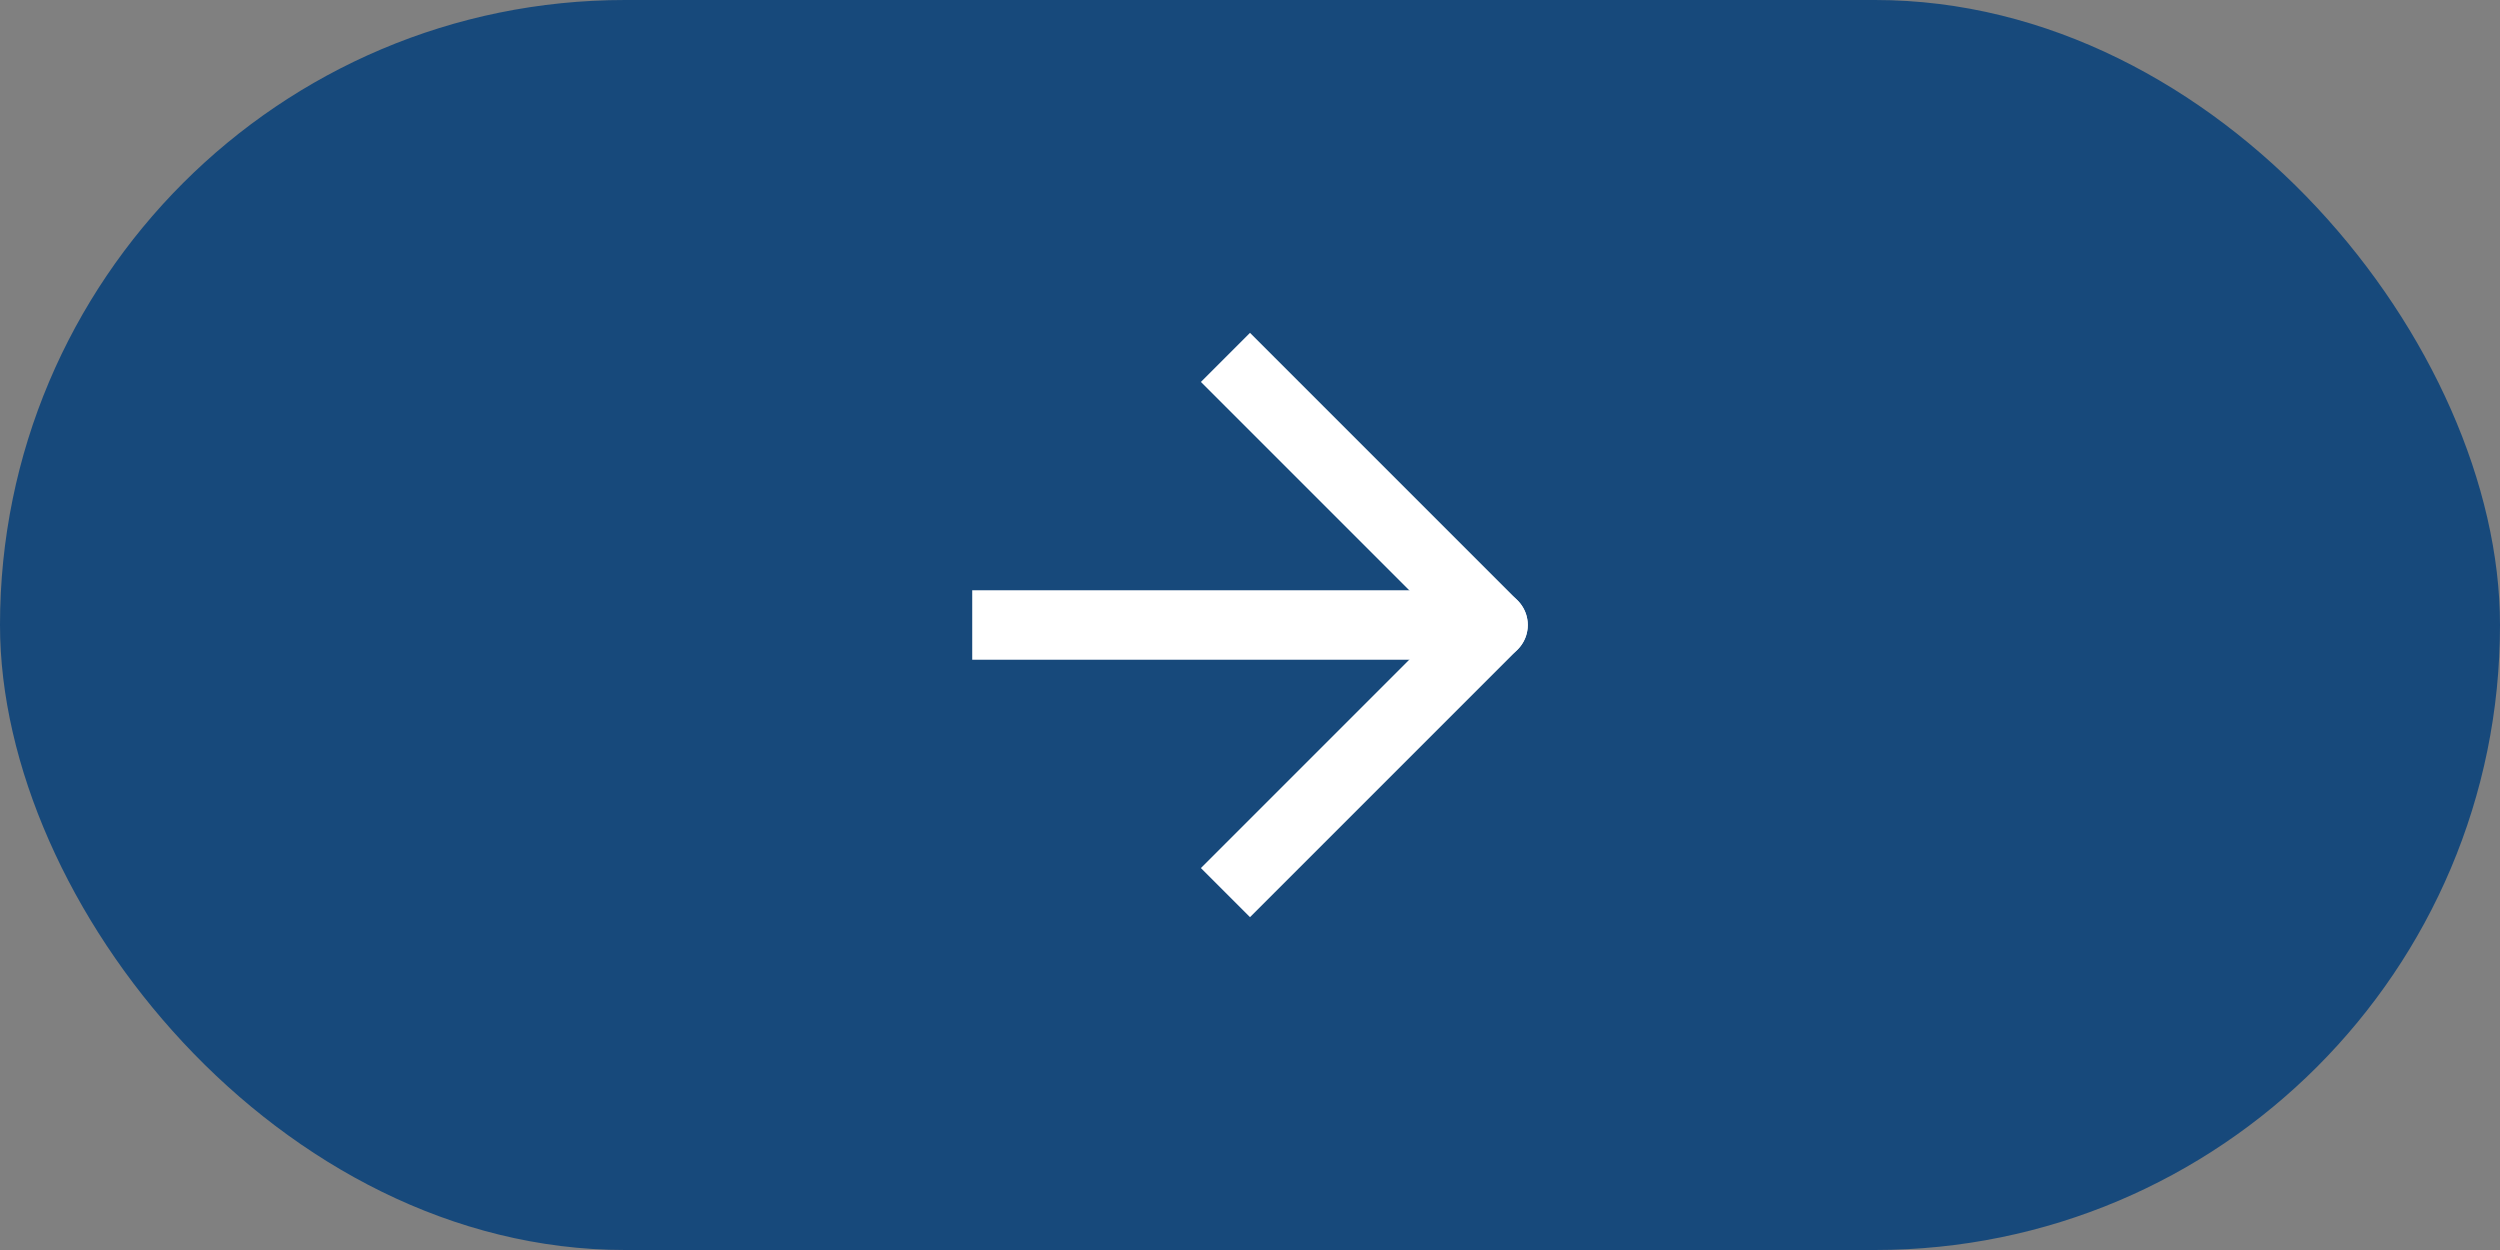 <?xml version="1.0" encoding="UTF-8"?> <svg xmlns="http://www.w3.org/2000/svg" width="72" height="36" viewBox="0 0 72 36" fill="none"><rect x="0" y="0" width="72" height="36" fill="#808080" stroke="none"/> <rect width="72" height="36" rx="18" fill="#17497B"></rect> <path d="M29 17H28V19H29V17ZM43 19C43.552 19 44 18.552 44 18C44 17.448 43.552 17 43 17V19ZM29 19H43V17H29V19Z" fill="white"></path> <path d="M36 11L43 18L36 25" stroke="white" stroke-width="2" stroke-linecap="square" stroke-linejoin="round"></path> </svg> 